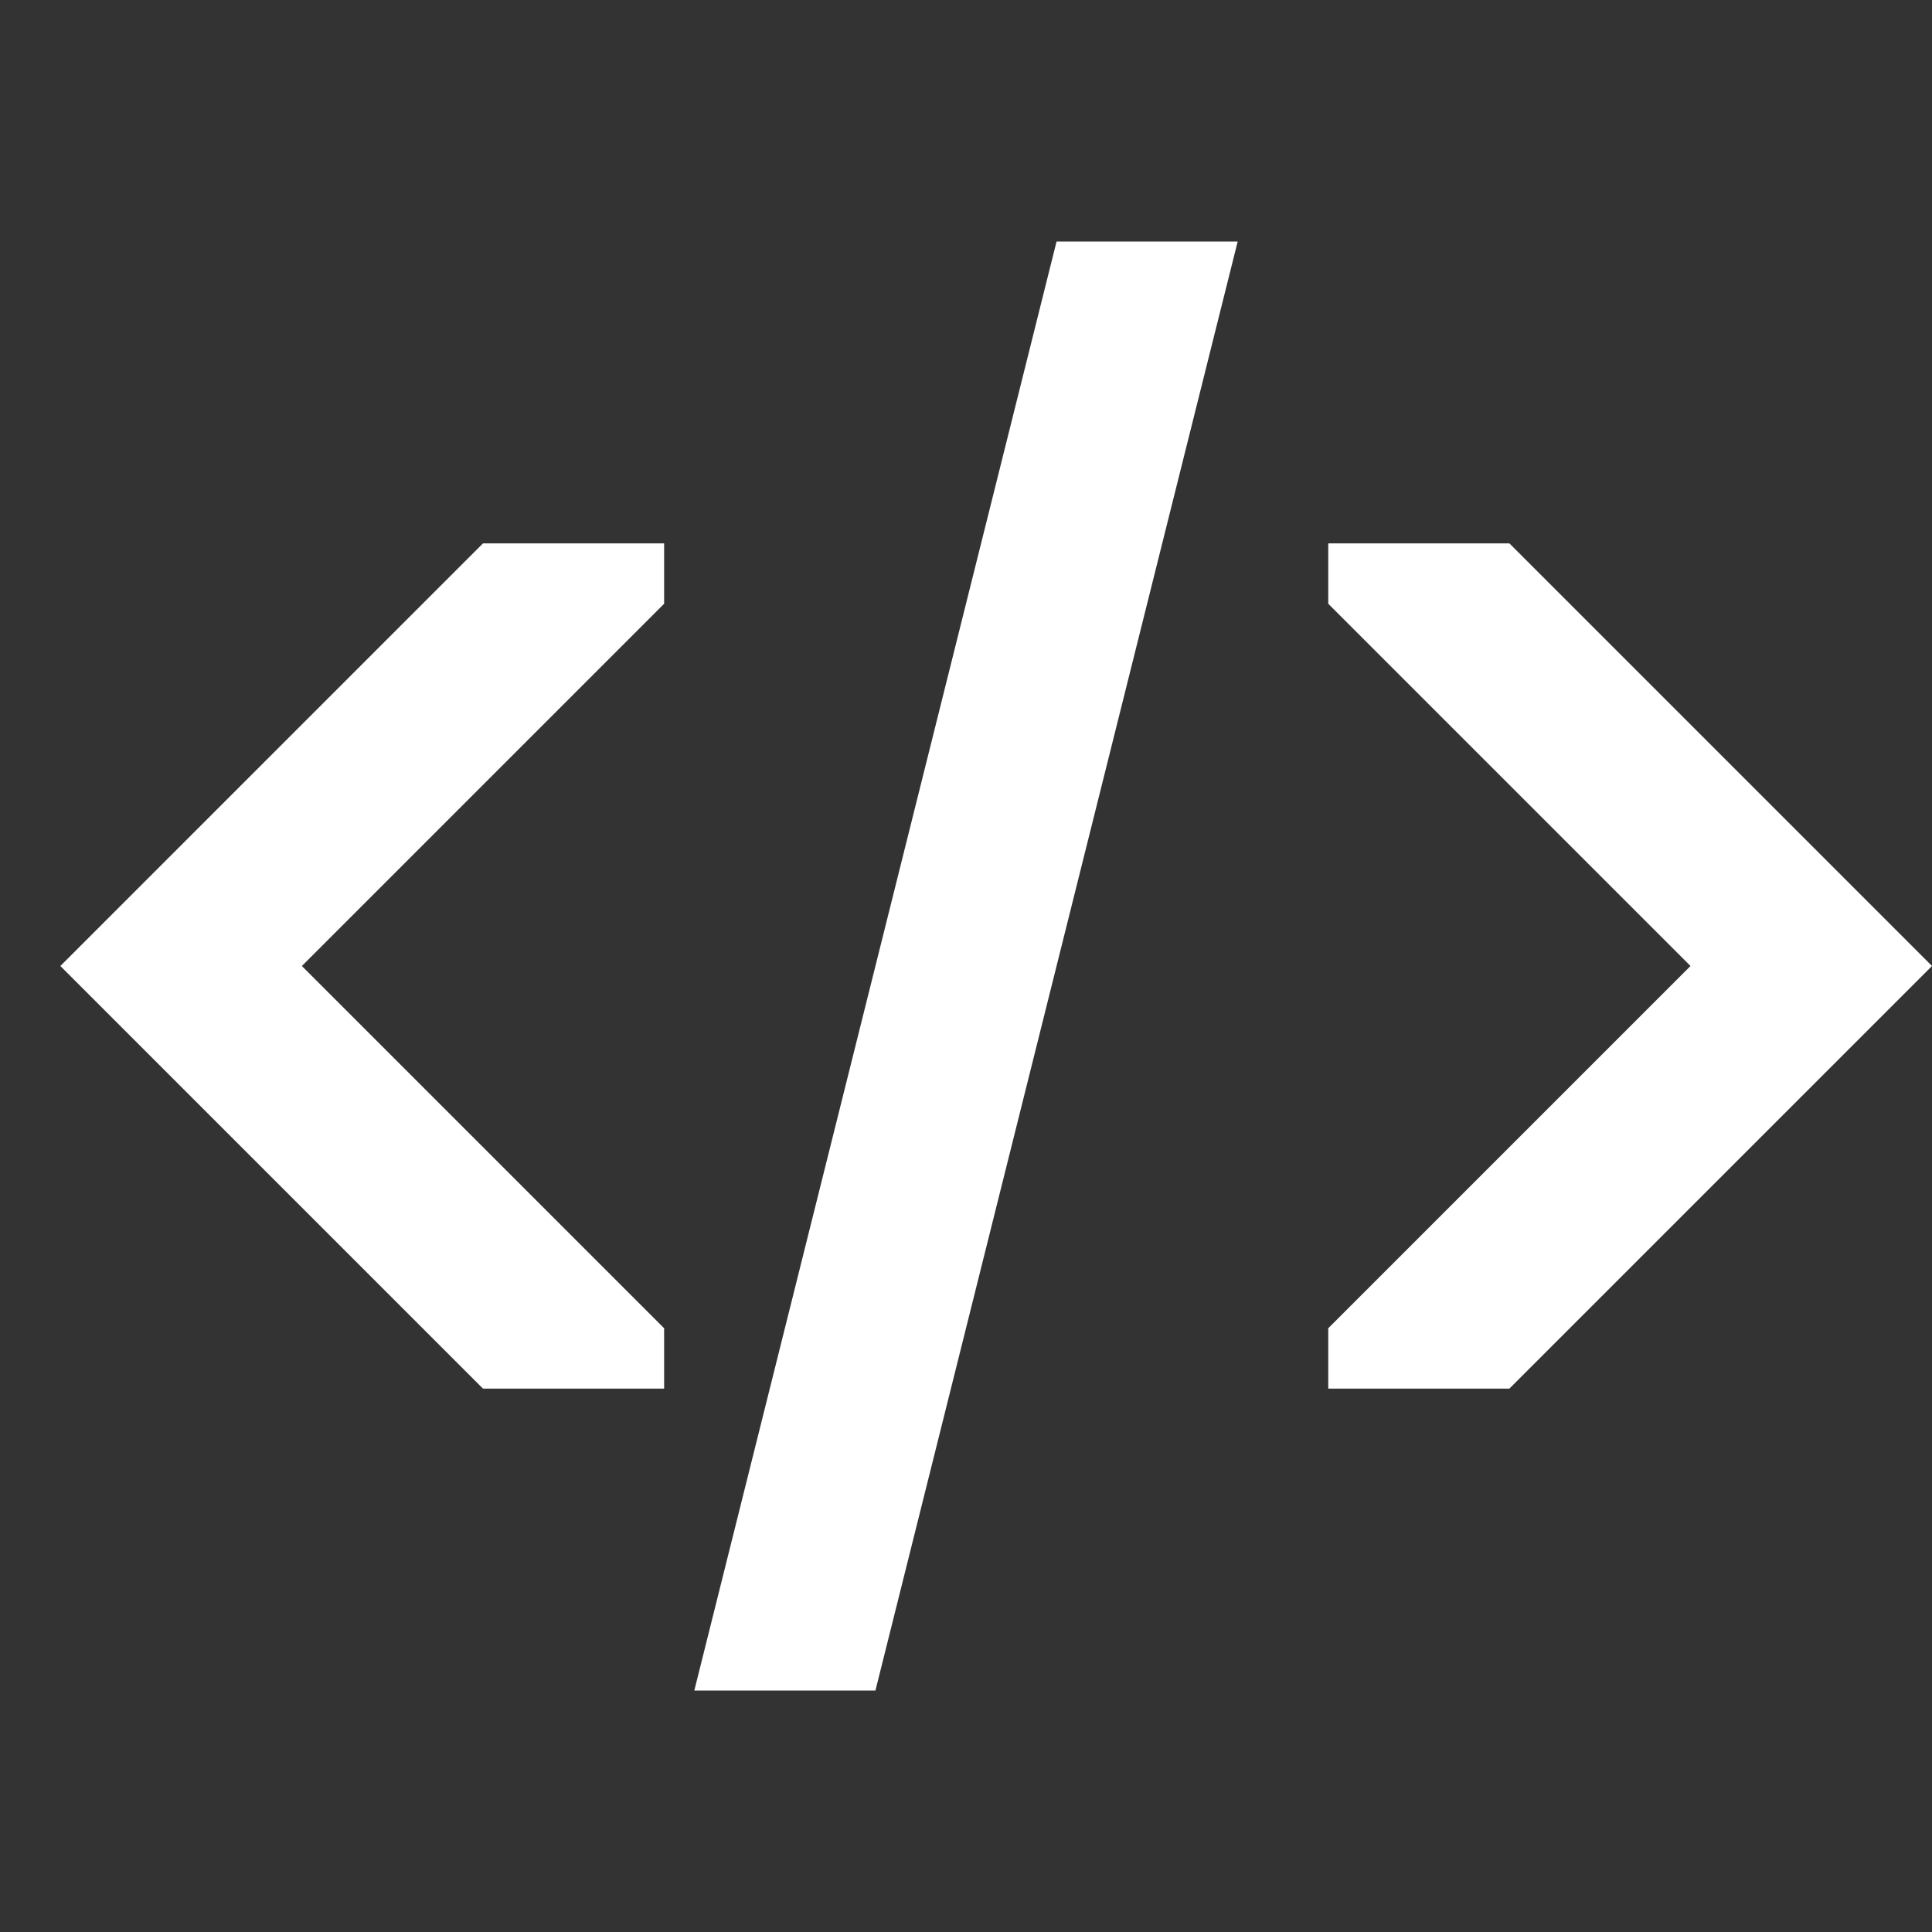 <?xml version="1.0"?>
<svg width="64" height="64" xmlns="http://www.w3.org/2000/svg" xmlns:svg="http://www.w3.org/2000/svg">

 <rect width="100%" height="100%" fill="#333333" stroke="none"/>

 <g class="layer">
  <title>Layer 1</title>
  <path d="m16,18l6,0l0,2l-12,12l12,12l0,2l-6,0l-14,-14l14,-14zm34,0l-6,0l0,2l12,12l-12,12l0,2l6,0l14,-14l-14,-14zm-27,38l6,0l12,-48l-6,0l-12,48z" fill="#ffffff" id="svg_1"/>
 </g>
</svg>